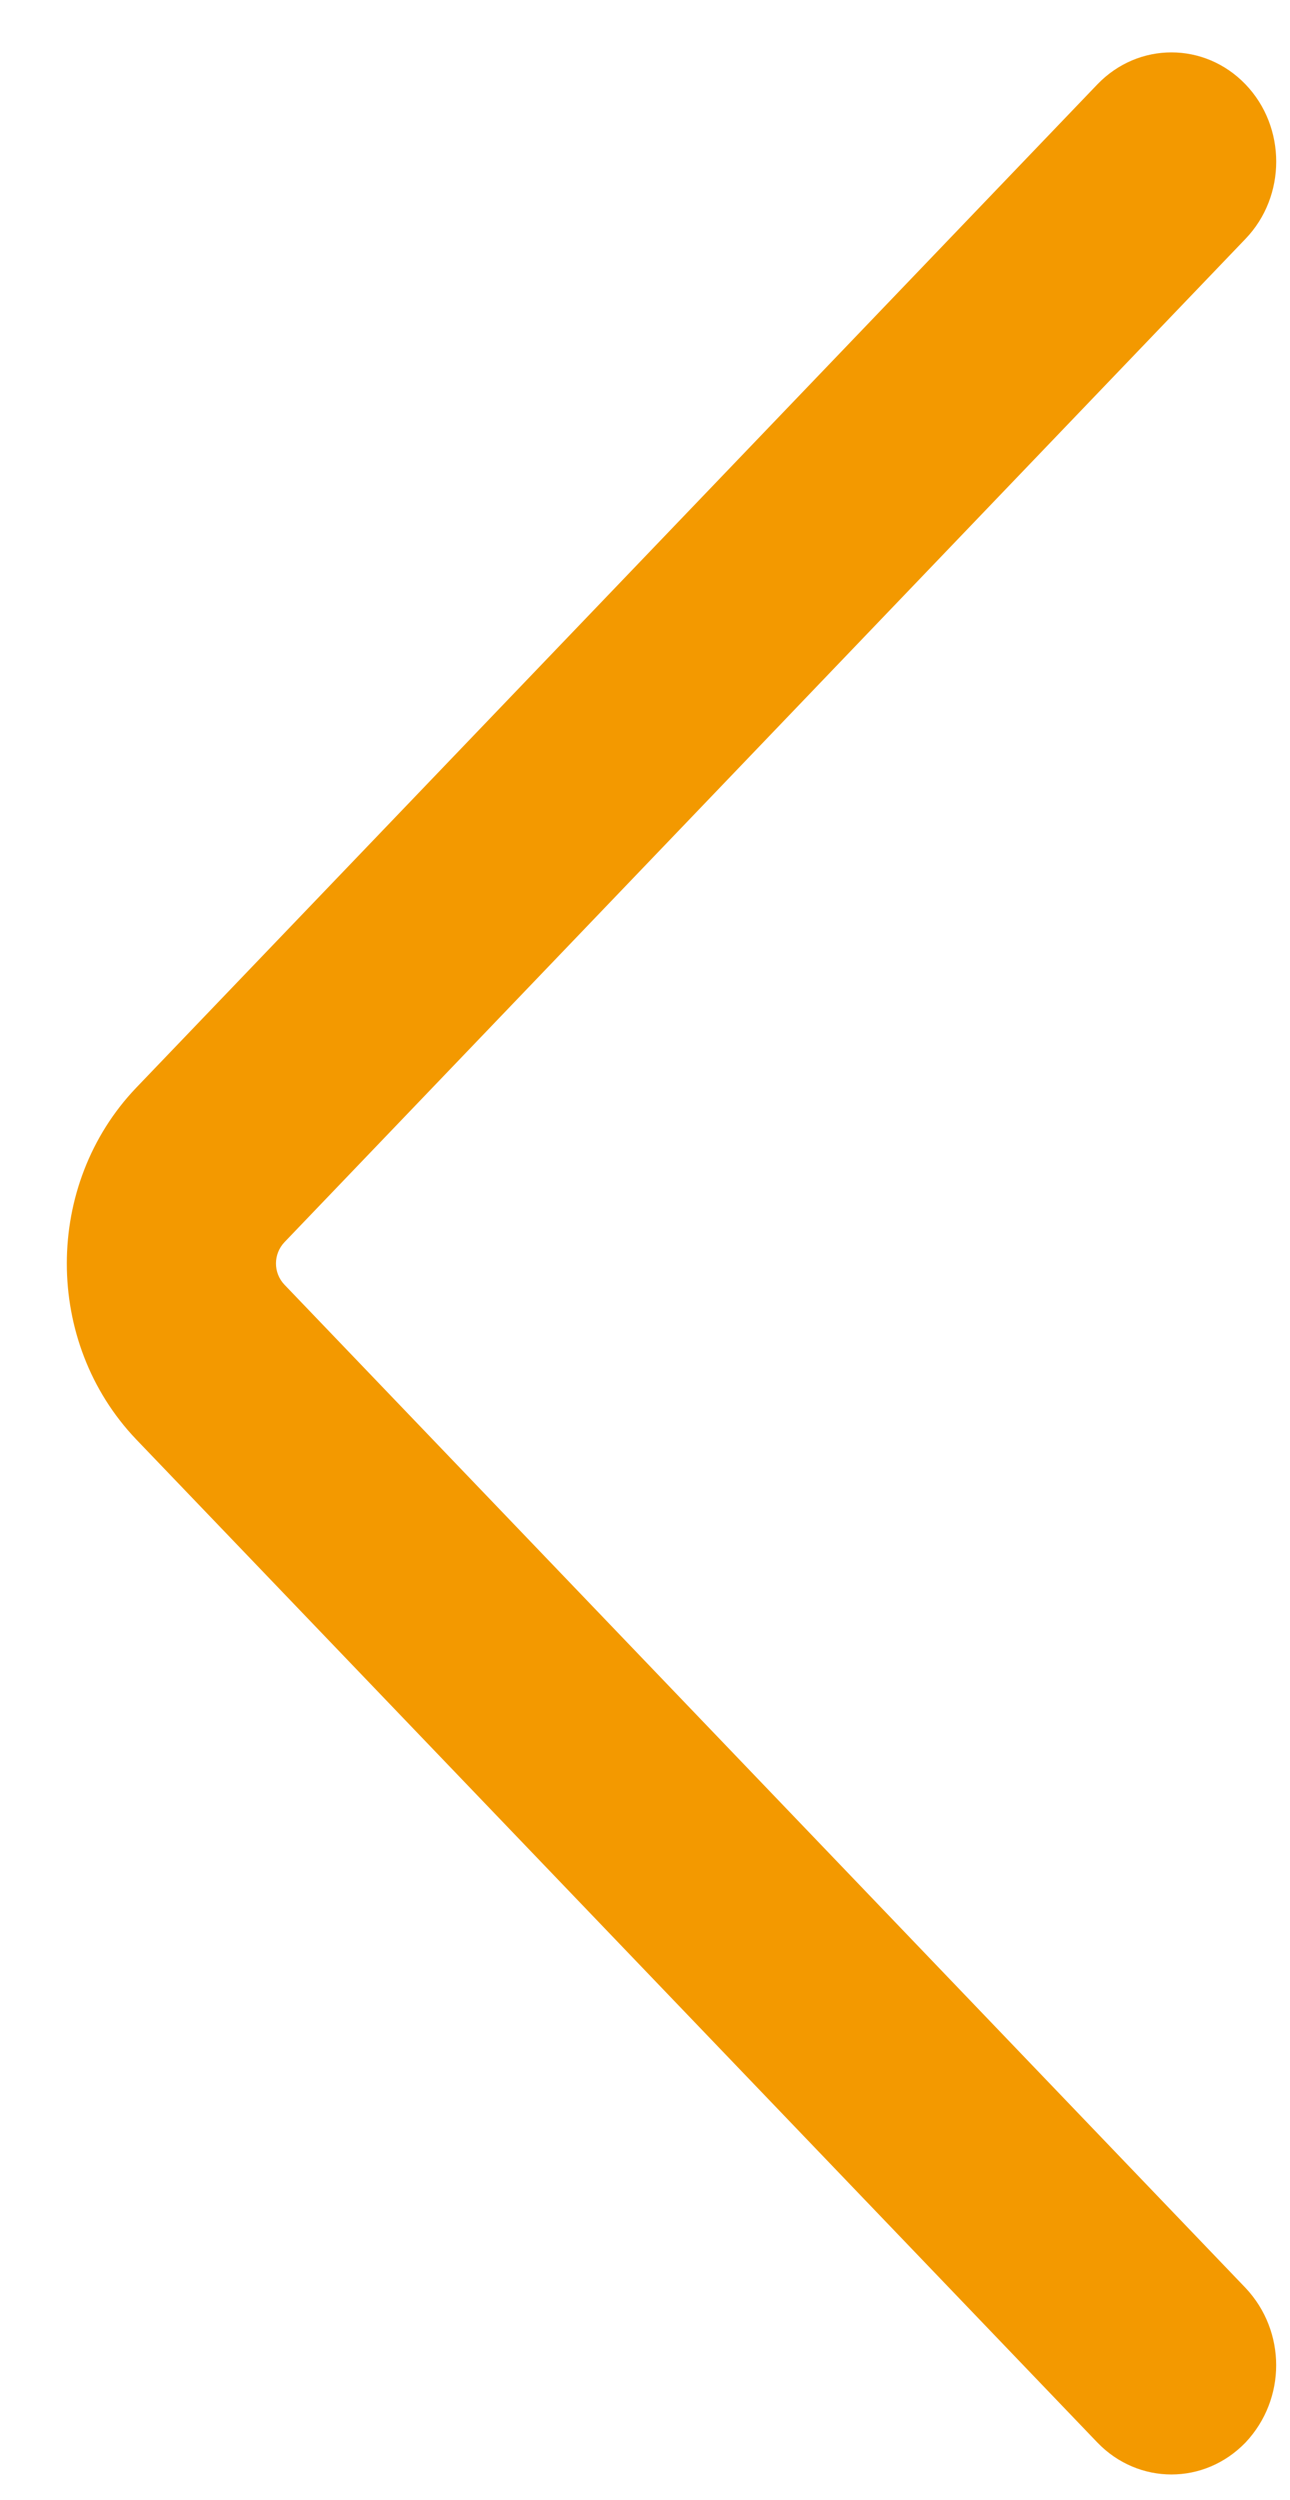 <?xml version="1.0" encoding="UTF-8"?>
<svg width="16px" height="31px" viewBox="0 0 16 31" version="1.1" xmlns="http://www.w3.org/2000/svg" xmlns:xlink="http://www.w3.org/1999/xlink">
    <!-- Generator: Sketch 63.1 (92452) - https://sketch.com -->
    <title>路径</title>
    <desc>Created with Sketch.</desc>
    <g id="页面-1" stroke="none" stroke-width="1" fill="none" fill-rule="evenodd">
        <g id="05" transform="translate(-227, -1203)" fill="#F39900">
            <g id="1" transform="translate(200, 755)">
                <g id="编组-3">
                    <g id="4" transform="translate(0, 285)">
                        <path d="M28.209,193.288 C27.703,192.75 27.703,191.91 28.209,191.372 L40.13,178.931 C40.271,178.783 40.27,178.55 40.128,178.402 L28.21,165.962 C27.702,165.433 27.702,164.575 28.21,164.046 C28.718,163.518 29.538,163.517 30.047,164.046 L41.968,176.488 C43.116,177.69 43.116,179.645 41.97,180.848 L30.047,193.289 C29.793,193.553 29.46,193.685 29.129,193.685 C28.795,193.685 28.464,193.552 28.209,193.288 Z" id="路径" transform="translate(35.329, 178.667) scale(-1, 1) translate(-35.329, -178.667) "></path>
                    </g>
                </g>
            </g>
        </g>
    </g>
</svg>